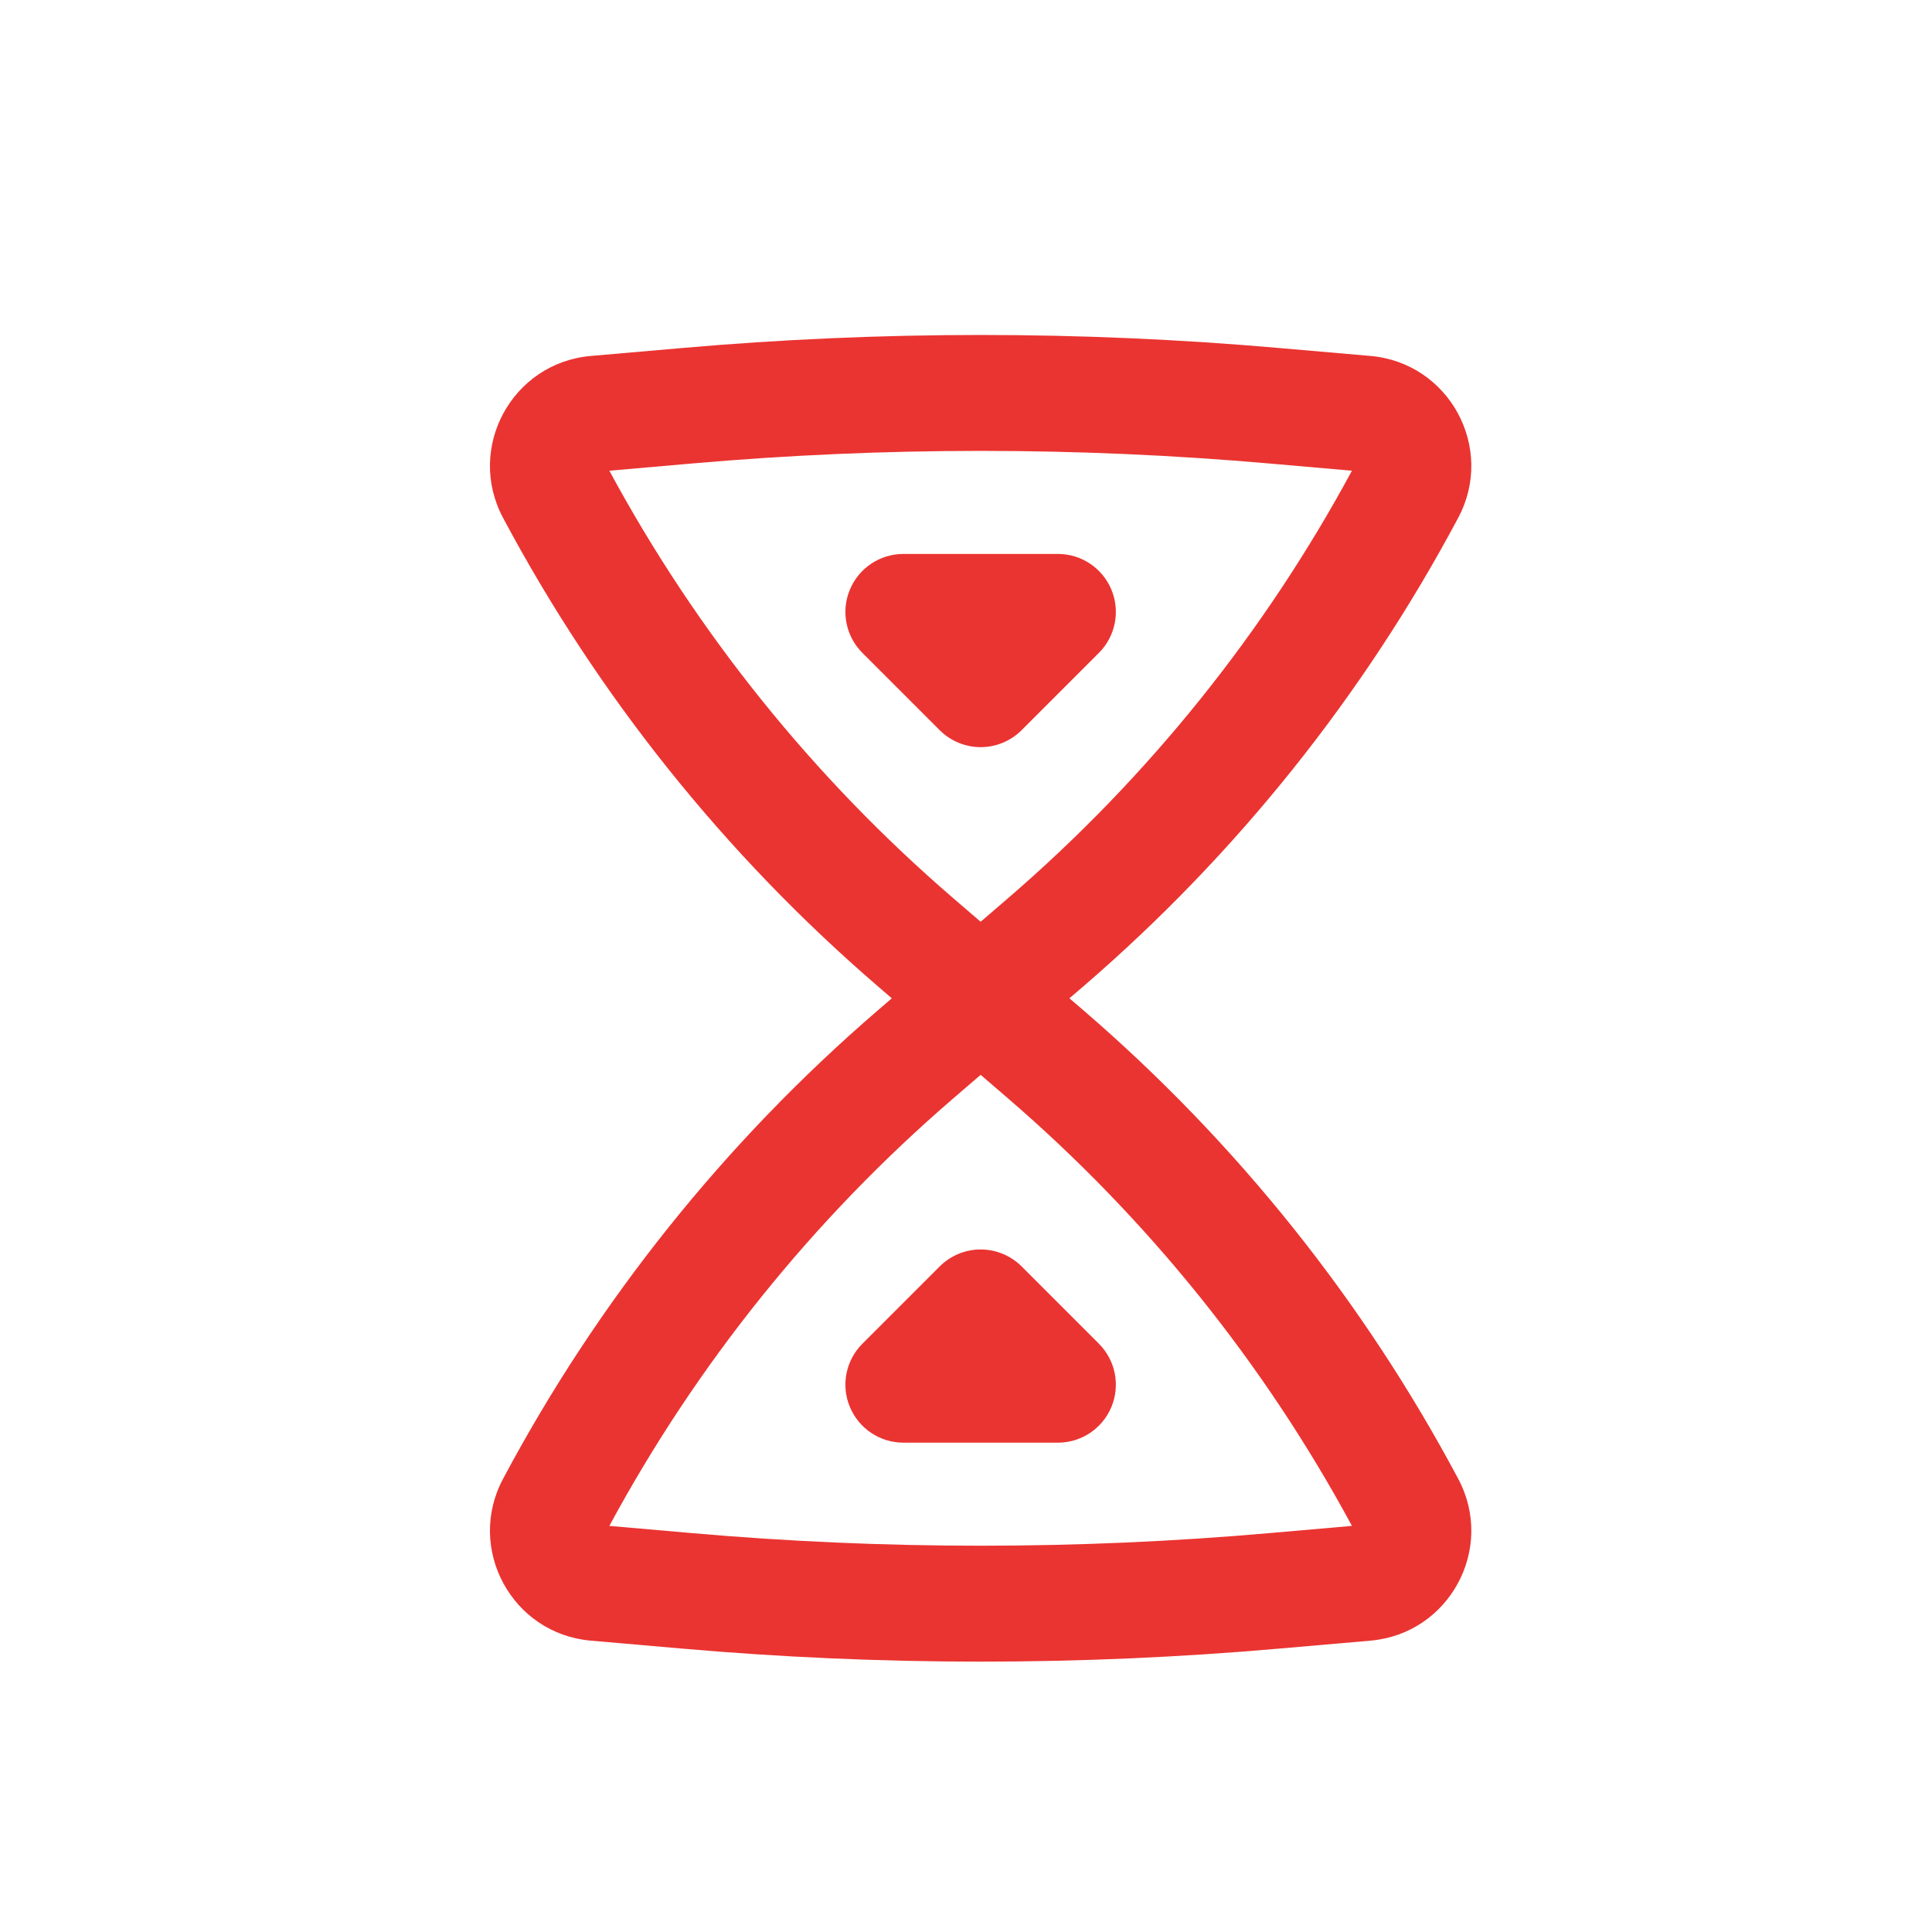<svg width="25" height="25" viewBox="0 0 25 25" fill="none" xmlns="http://www.w3.org/2000/svg">
<path d="M12.159 9.448C12.3 9.589 12.491 9.668 12.69 9.668C12.888 9.668 13.079 9.589 13.22 9.448L14.22 8.448C14.434 8.234 14.498 7.911 14.382 7.631C14.266 7.351 13.993 7.168 13.69 7.168H11.69C11.386 7.168 11.113 7.351 10.997 7.631C10.88 7.911 10.945 8.234 11.159 8.448L12.159 9.448Z" fill="#EA3431"/>
<path d="M12.159 16.388C12.3 16.247 12.491 16.168 12.69 16.168C12.888 16.168 13.079 16.247 13.22 16.388L14.22 17.388C14.434 17.602 14.498 17.925 14.382 18.205C14.266 18.485 13.993 18.668 13.69 18.668H11.69C11.386 18.668 11.113 18.485 10.997 18.205C10.88 17.925 10.945 17.602 11.159 17.388L12.159 16.388Z" fill="#EA3431"/>
<path fill-rule="evenodd" clip-rule="evenodd" d="M13.838 12.918L14.026 12.757C16.001 11.055 17.644 9.001 18.87 6.699C19.351 5.796 18.753 4.695 17.734 4.606L16.561 4.504C13.985 4.278 11.394 4.278 8.818 4.504L7.645 4.606C6.625 4.695 6.028 5.796 6.509 6.7C7.735 9.001 9.378 11.055 11.353 12.757L11.54 12.918L11.353 13.079C9.378 14.781 7.735 16.835 6.509 19.137C6.028 20.04 6.625 21.141 7.645 21.23L8.818 21.332C11.394 21.558 13.985 21.558 16.561 21.332L17.734 21.23C18.753 21.141 19.351 20.04 18.87 19.137C17.644 16.835 16.001 14.781 14.026 13.079L13.838 12.918ZM12.693 11.924C12.694 11.924 12.694 11.924 12.696 11.922L13.047 11.62C14.854 10.063 16.361 8.189 17.494 6.091L16.43 5.998C13.941 5.78 11.438 5.78 8.949 5.998L7.885 6.091C9.018 8.189 10.525 10.063 12.332 11.62L12.683 11.922C12.684 11.923 12.685 11.924 12.685 11.924C12.685 11.924 12.685 11.924 12.685 11.924C12.686 11.924 12.688 11.925 12.69 11.925C12.691 11.925 12.692 11.925 12.693 11.924ZM12.696 13.914C12.694 13.912 12.694 13.912 12.693 13.912C12.693 13.912 12.692 13.912 12.692 13.911C12.691 13.911 12.69 13.911 12.69 13.911C12.688 13.911 12.687 13.912 12.686 13.912C12.685 13.912 12.685 13.912 12.683 13.914L12.332 14.216C10.525 15.773 9.018 17.647 7.885 19.745L8.949 19.838C11.438 20.056 13.941 20.056 16.43 19.838L17.494 19.745C16.361 17.647 14.854 15.773 13.047 14.216L12.696 13.914Z" fill="#EA3431"/>
</svg>

